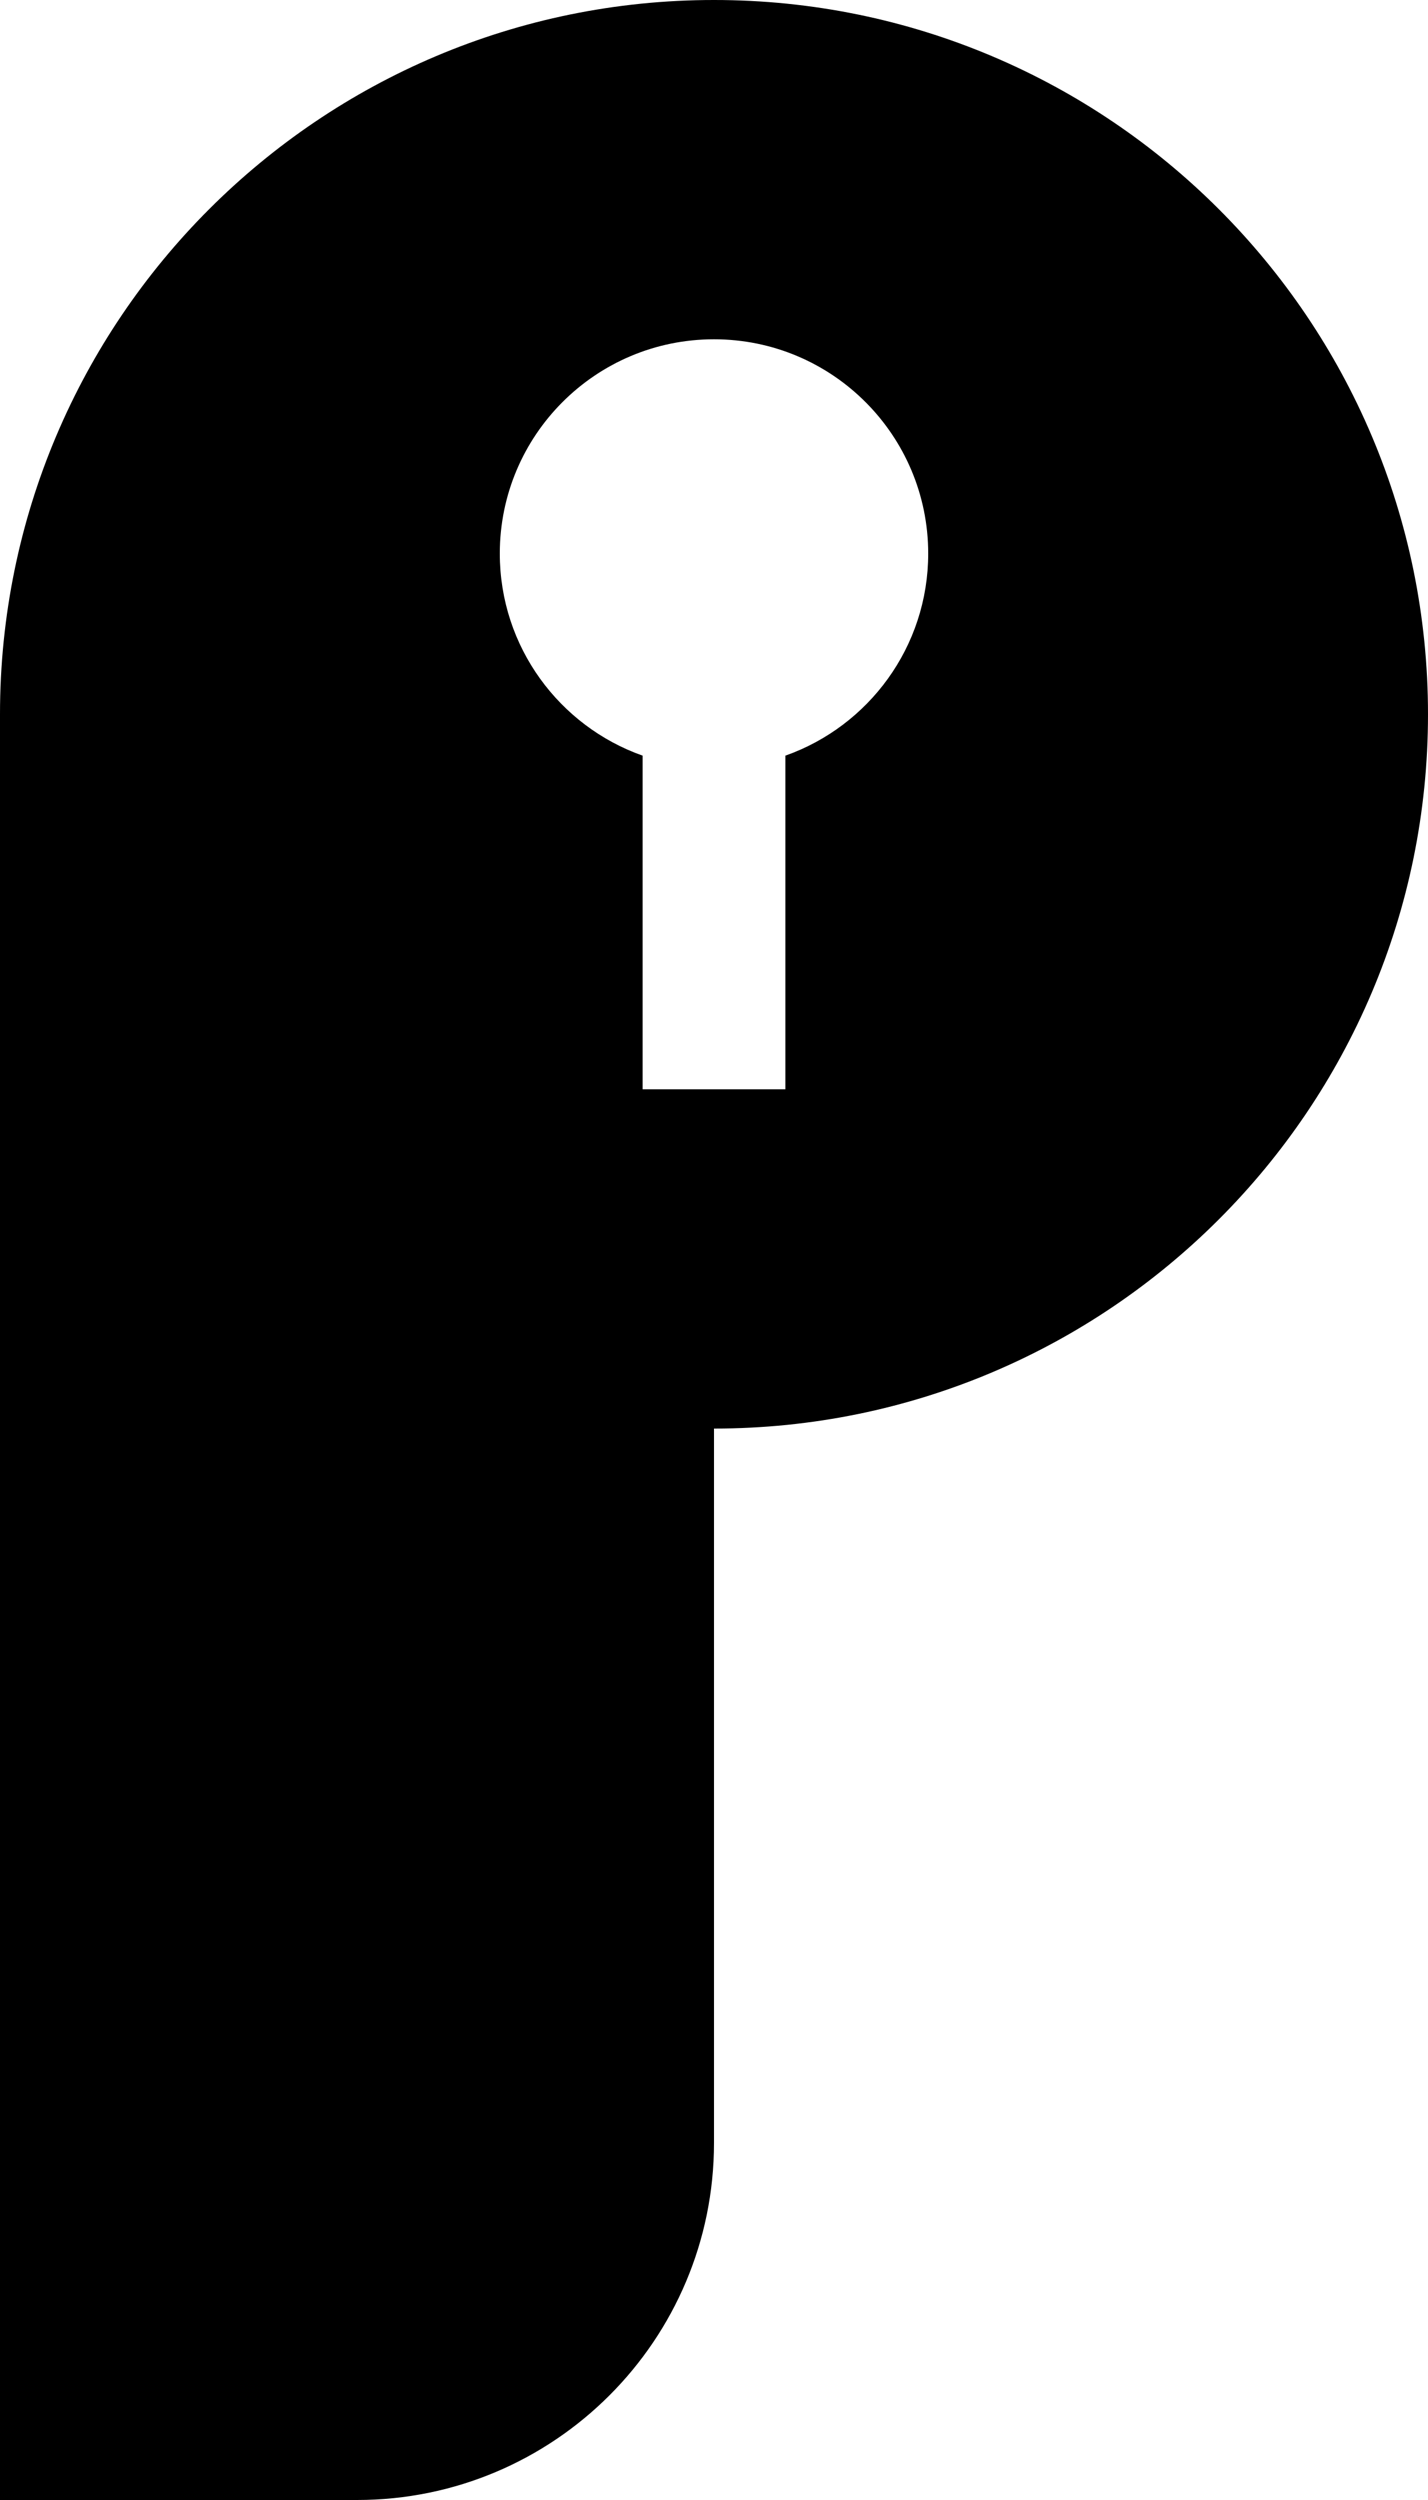 <svg width="160" height="280" viewBox="0 0 160 280" fill="none" xmlns="http://www.w3.org/2000/svg">
<path d="M80 0C124.183 0 160 35.817 160 80C160 124.183 124.183 160 80 160V240C80 262.091 62.091 280 40 280H0V80C0 35.817 35.817 0 80 0ZM80 38C66.745 38 56 48.745 56 62C56 72.45 62.679 81.337 72 84.632V122H88V84.632C97.321 81.337 104 72.45 104 62C104 48.745 93.255 38 80 38Z" fill="black"/>
</svg>
